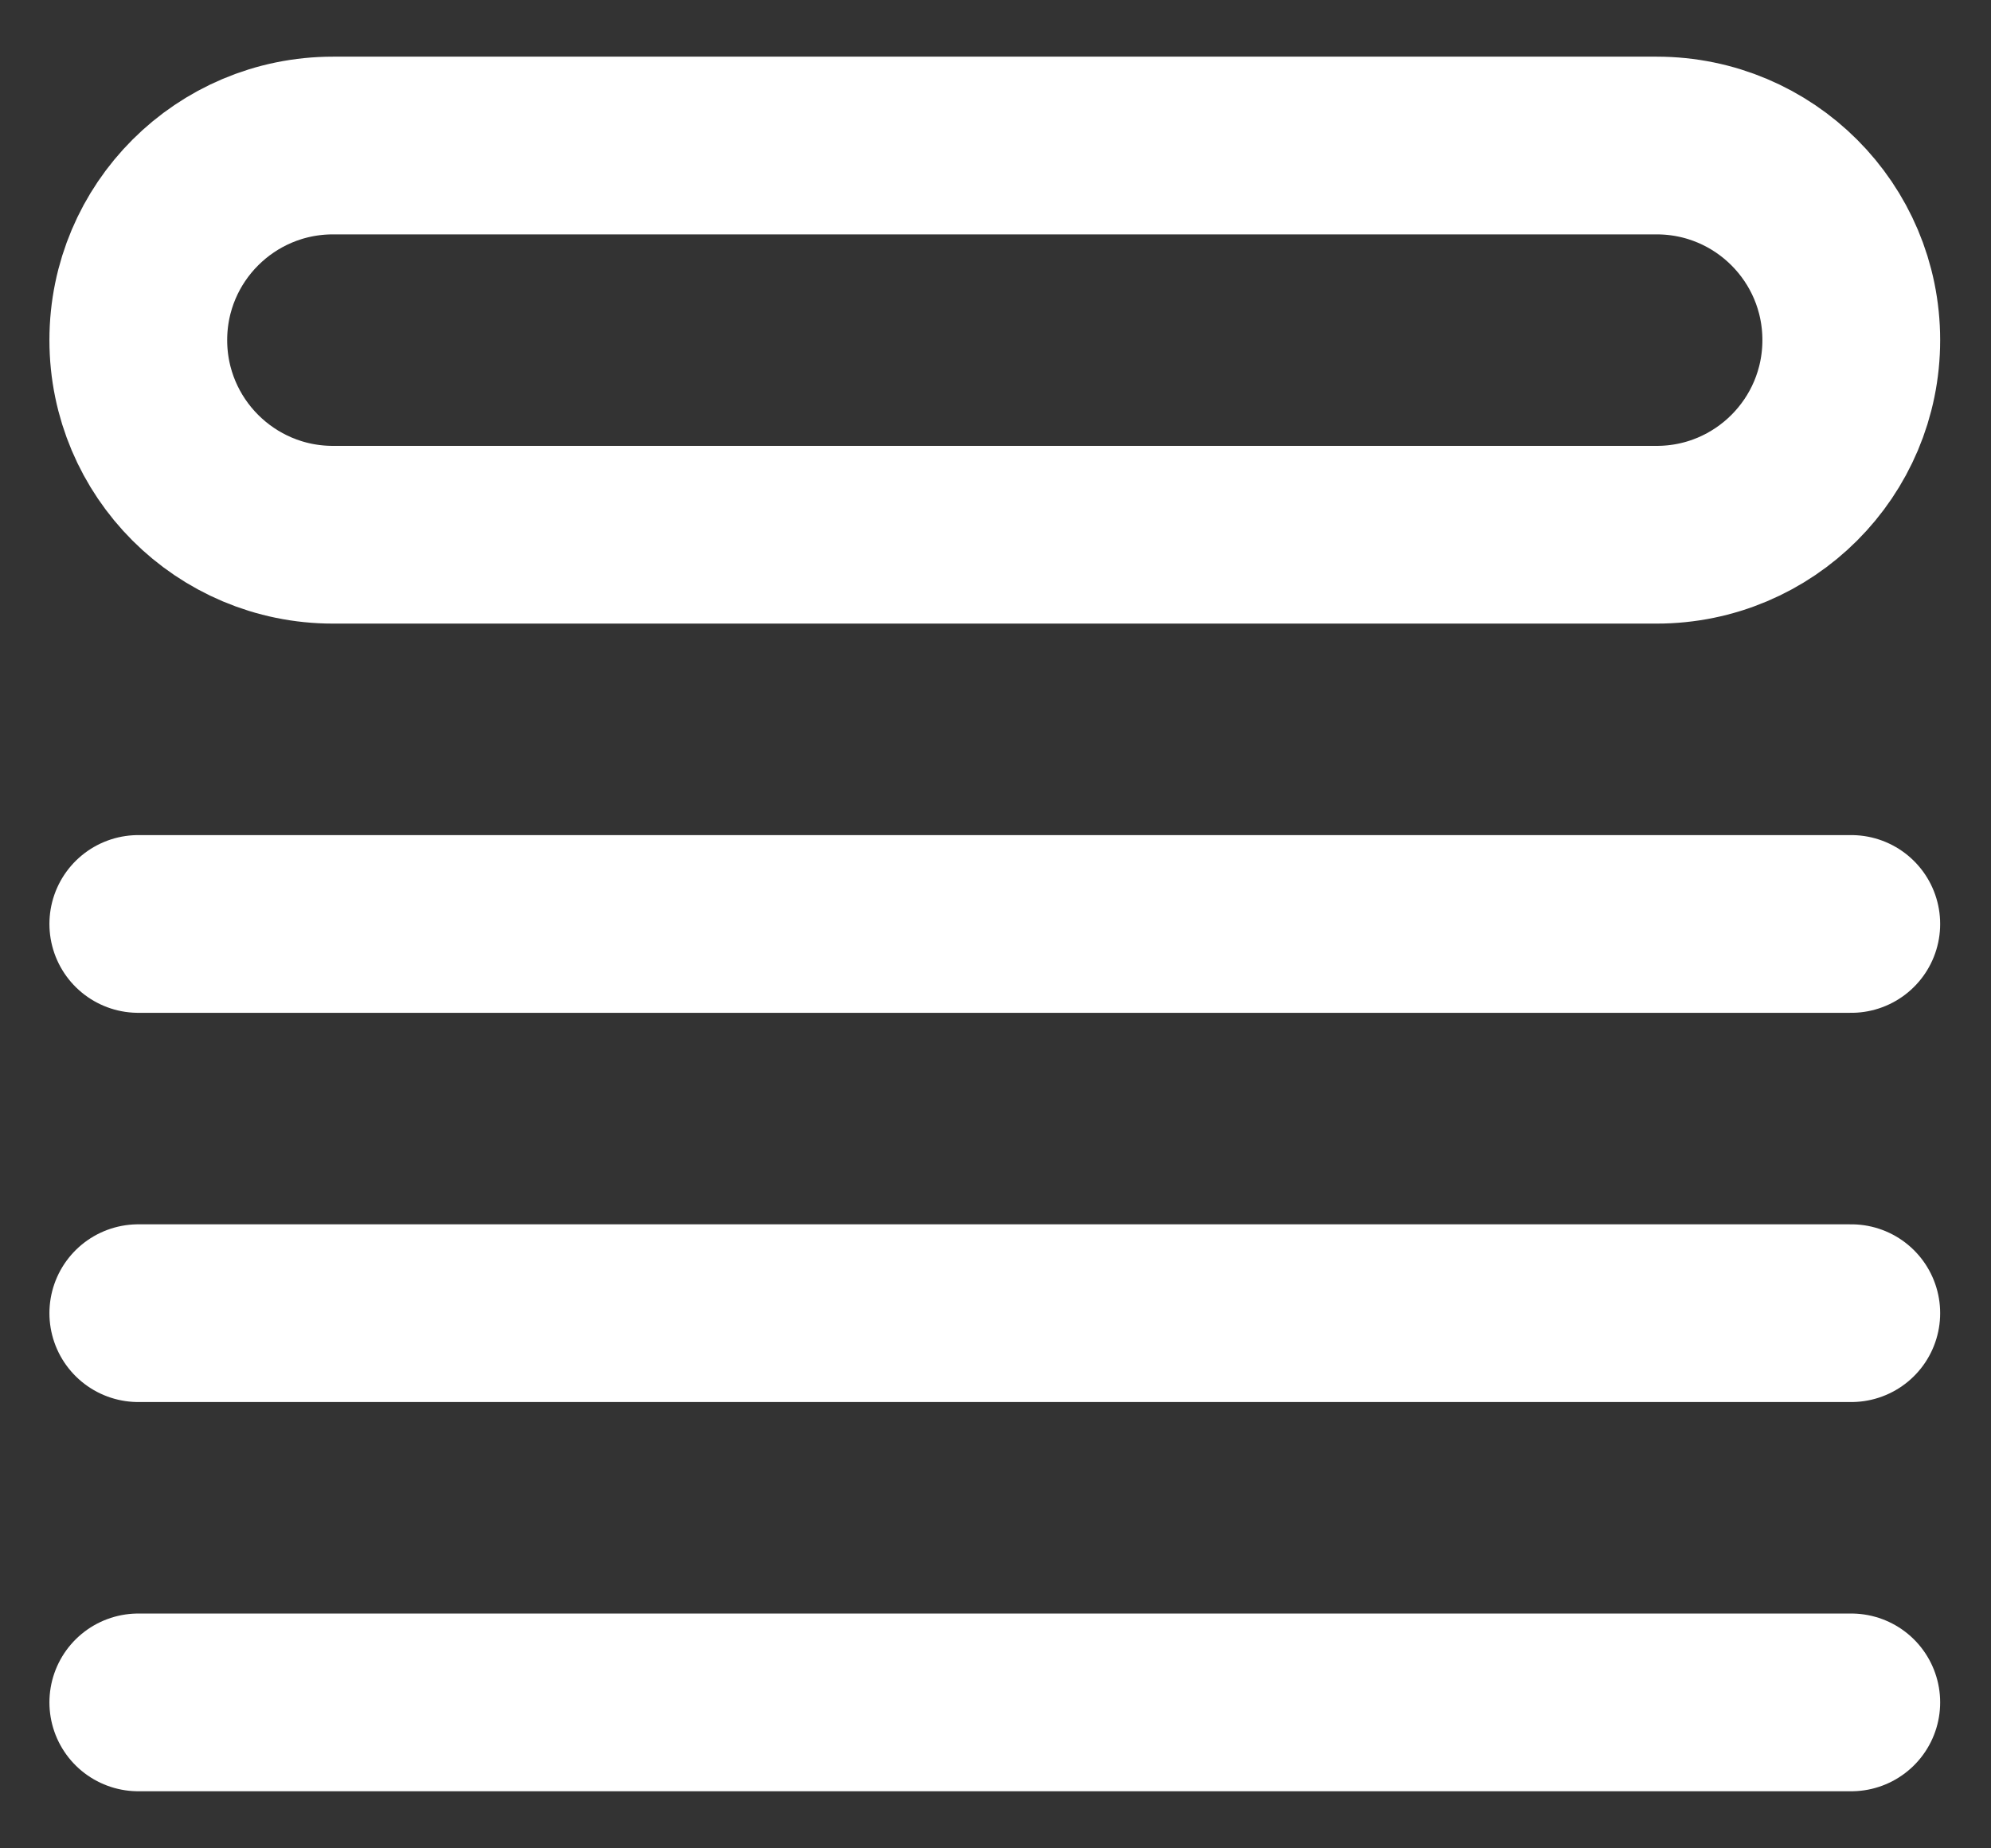 <svg width="28" height="26" viewBox="0 0 28 26" fill="none" xmlns="http://www.w3.org/2000/svg">
<rect x="0" y="0" width="28" height="26" fill="#333333" stroke="none"/>
<path d="M1.945 12.997H26.035M1.945 18.472H26.035M1.945 23.947H26.035M4.683 2.047H23.298C24.81 2.047 26.035 3.272 26.035 4.784C26.035 6.296 24.81 7.522 23.298 7.522H4.683C3.171 7.522 1.945 6.296 1.945 4.784C1.945 3.272 3.171 2.047 4.683 2.047Z" stroke="white" stroke-width="2.5" stroke-linecap="round" stroke-linejoin="round"/>
</svg>
